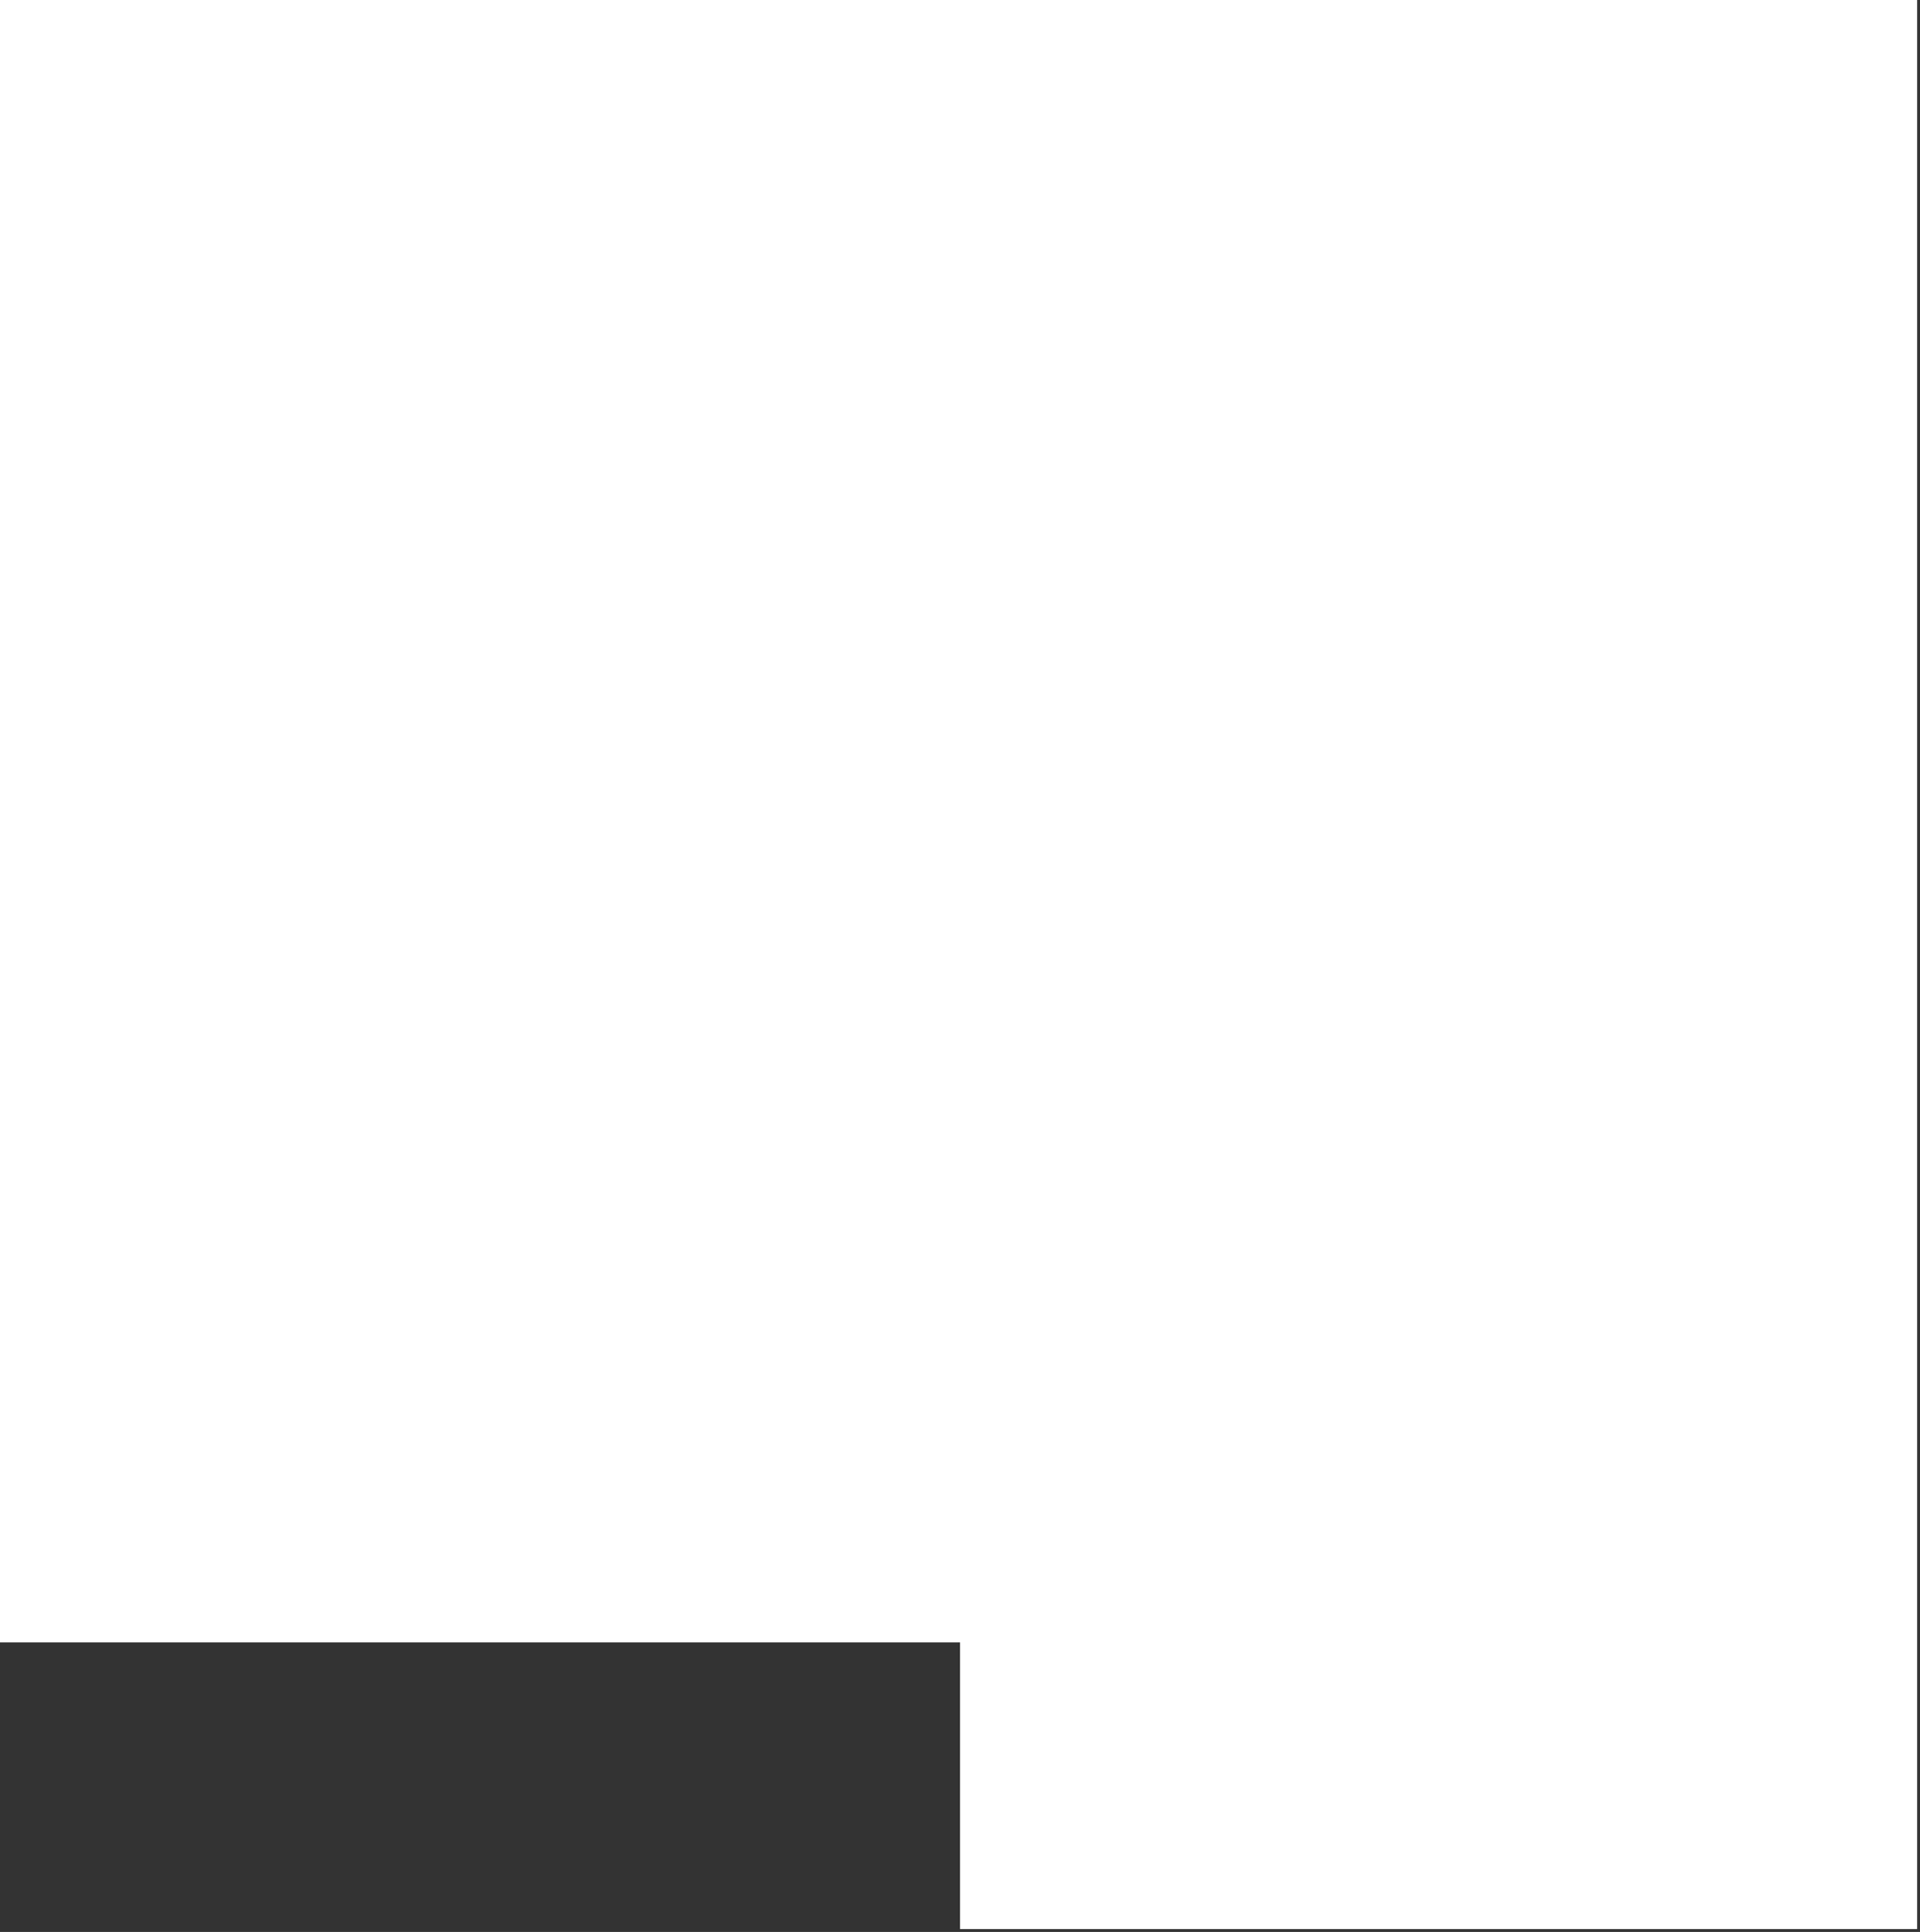 <svg width="335" height="337" viewBox="0 0 335 337" fill="none" xmlns="http://www.w3.org/2000/svg">
<rect x="0" y="0" width="335" height="337" fill="#333333" stroke="none"/>
<path d="M0 286.5V0H334.5V336.5H167.5V286.5H0Z" fill="white"/>
</svg>
